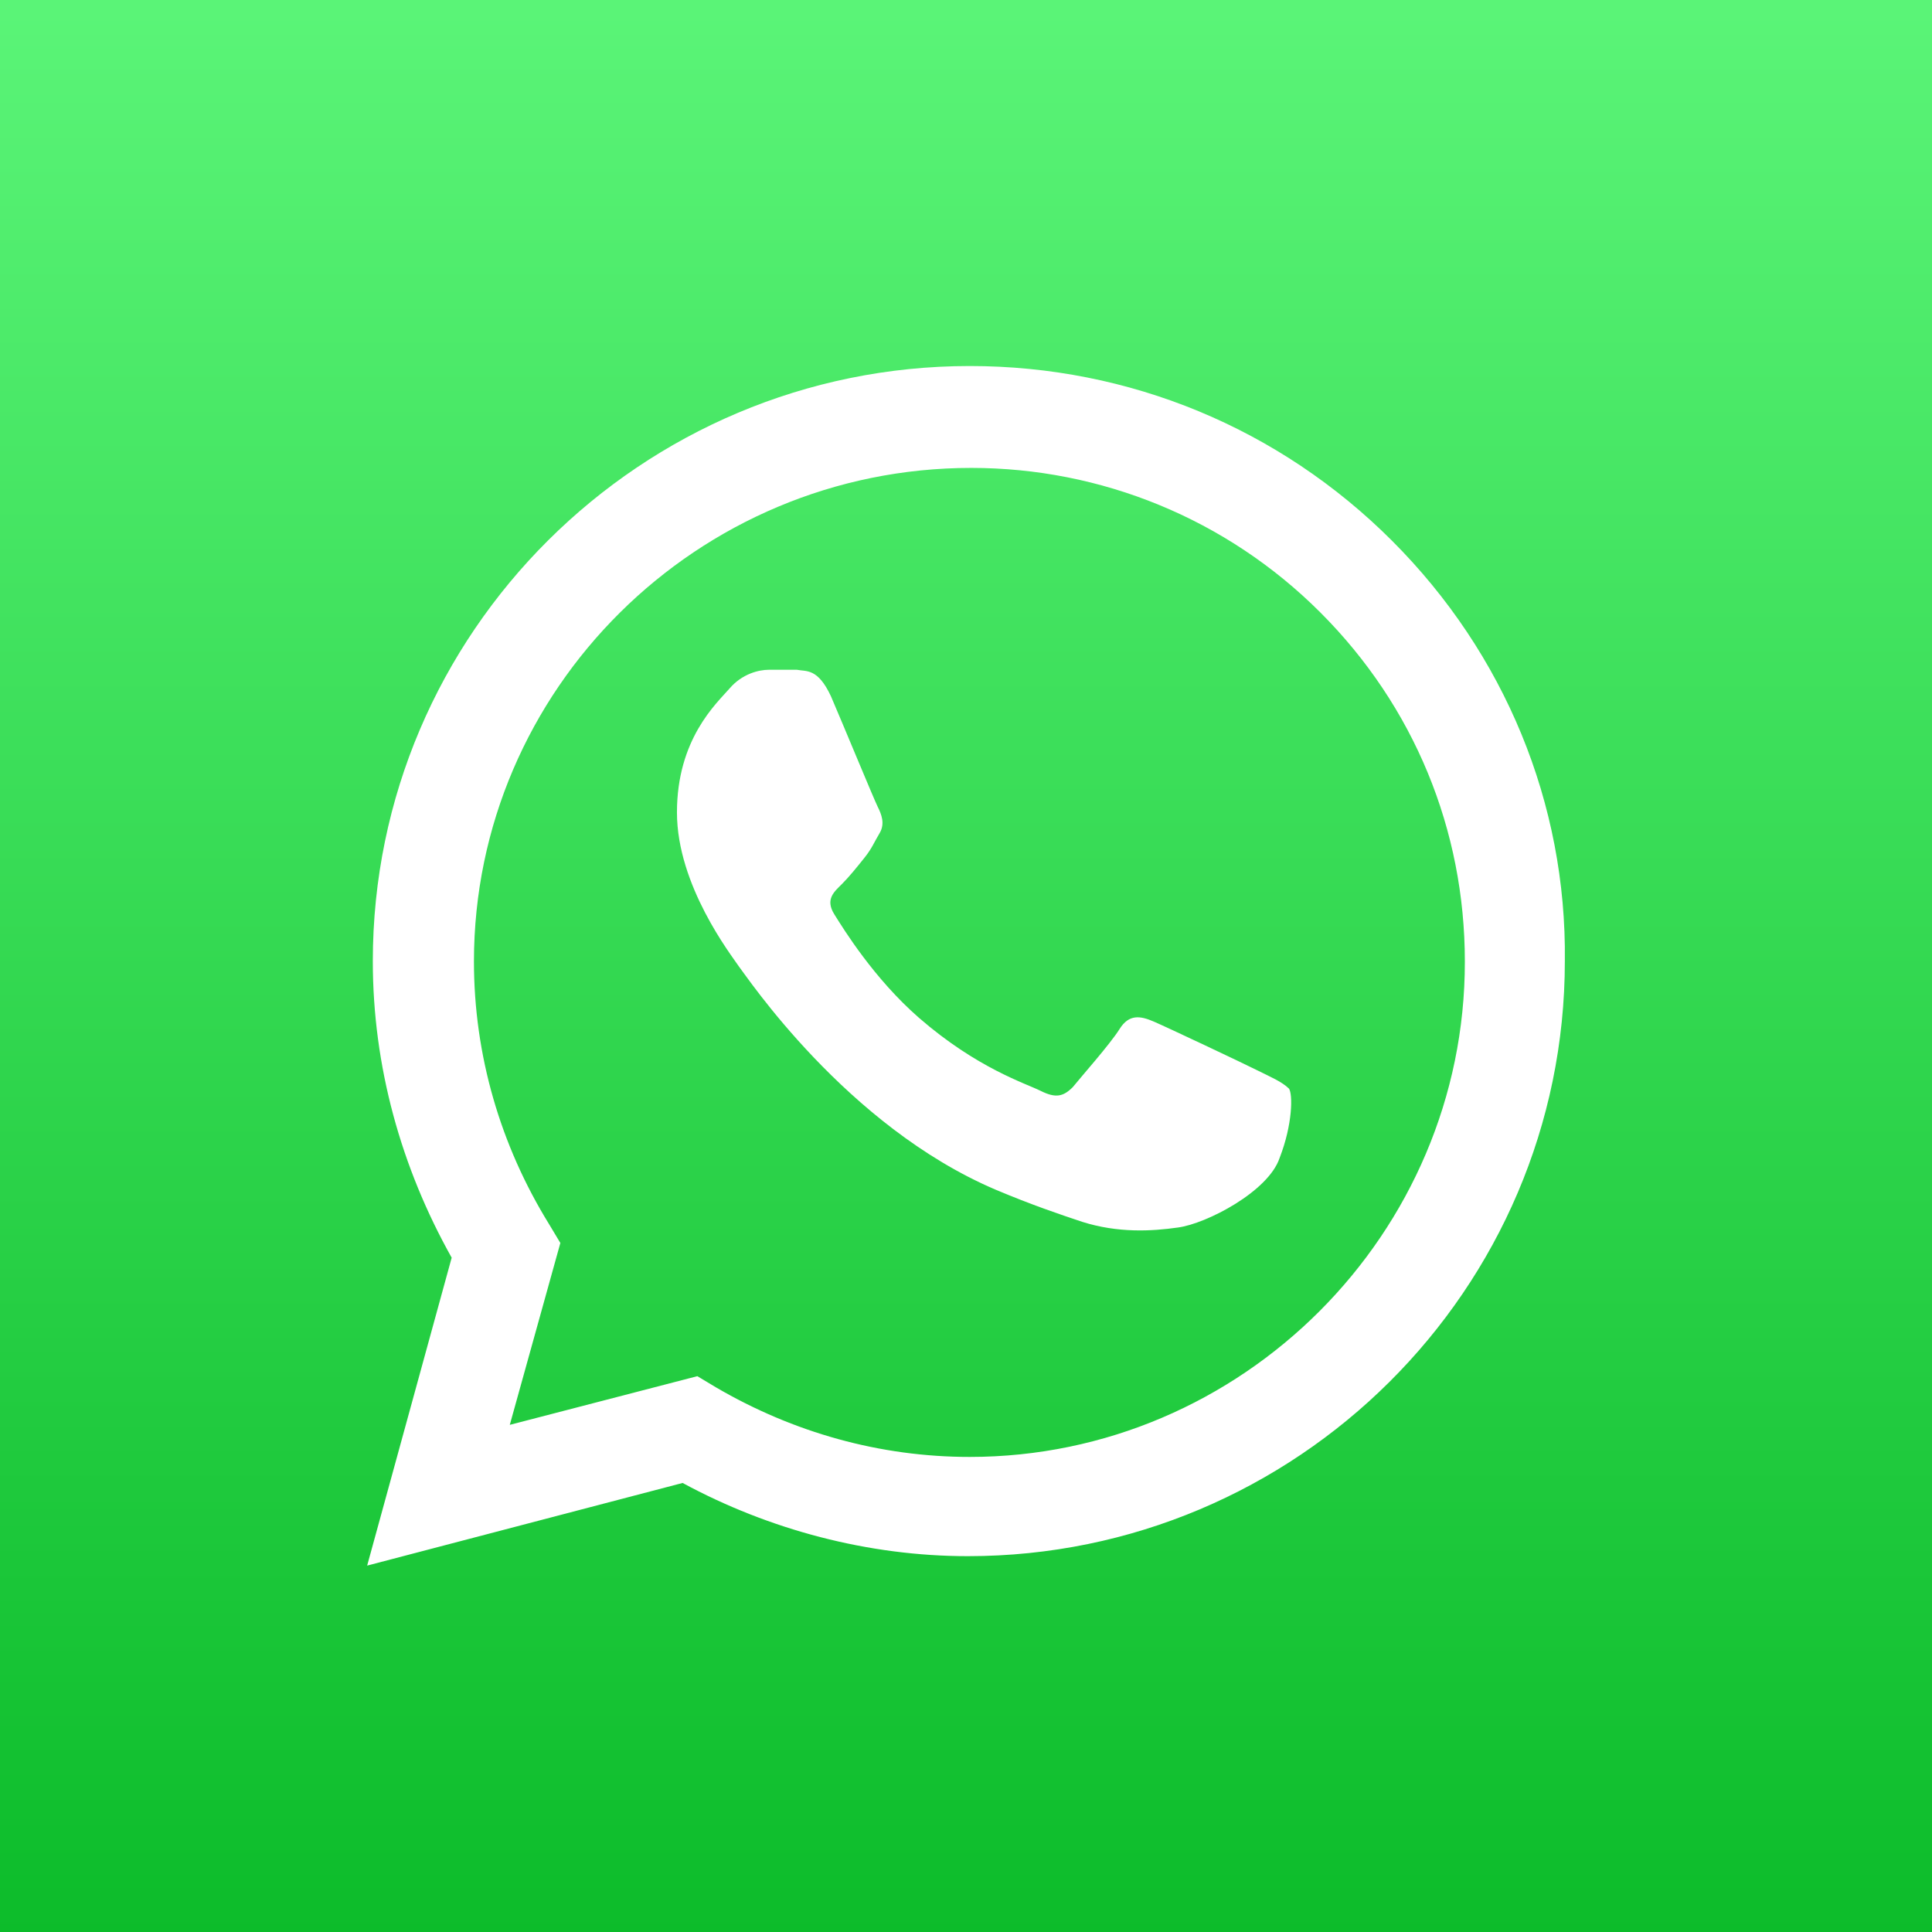 <svg width="512" height="512" xmlns="http://www.w3.org/2000/svg" xml:space="preserve" version="1.1">
 <rect width="100%" height="100%" fill="#333333" stroke="none"/>
 <defs>
  <linearGradient y2="0.999" x2="0.5" y1="-0" x1="0.5" id="Background_00000129186824962771818270000000173385869922979474_">
   <stop stop-color="#62FA7F" offset="0"/>
   <stop stop-color="#22CC40" offset="0.686"/>
   <stop stop-color="#05B723" offset="1"/>
  </linearGradient>
 </defs>
 <g>
  <title>Layer 1</title>
  <path fill="url(#Background_00000129186824962771818270000000173385869922979474_)" d="m117.8,-51.9c-3.1,0 -9.4,0 -15.1,0c-12.6,0.7 -29,1.4 -35.9,3.4c-11.3,2.8 -22,6.2 -30.9,11c-10.1,5.5 -19.5,13.1 -27.7,22s-14.5,18.6 -20.2,30.3c-4.4,9.6 -8.2,21.3 -10.1,33c-1.3,8.3 -2.5,26.1 -3.1,39.9c0,5.5 0,13.1 0,16.5l0,301.8c0,3.4 0,10.3 0,16.5c0.6,13.8 1.3,31.6 3.1,39.2c2.5,12.4 5.7,24.1 10.1,33.7c5,11 12,21.3 20.2,30.3c8.2,8.9 17,15.8 27.7,22c8.8,4.8 19.5,8.9 30.2,11c7.6,1.4 23.9,2.8 36.5,3.4c5,0 12,0 15.1,0l276.5,0c3.1,0 9.4,0 15.1,0c12.6,-0.7 29,-1.4 35.9,-3.4c11.3,-2.8 22,-6.2 30.9,-11c10.1,-5.5 19.5,-13.1 27.7,-22c8.2,-8.9 14.5,-18.6 20.2,-30.3c4.4,-9.6 8.2,-21.3 10.1,-33c1.3,-8.3 2.5,-26.1 3.1,-39.9c0,-5.5 0,-13.1 0,-16.5l0,-301.8c0,-3.4 0,-10.3 0,-16.5c-0.6,-13.8 -1.3,-31.6 -3.1,-39.2c-2.5,-12.4 -5.7,-24.1 -10.1,-33.7c-5,-11 -12,-21.3 -20.2,-30.3c-8.2,-8.9 -17,-15.8 -27.7,-22c-8.8,-4.8 -19.5,-8.9 -30.2,-11c-7.6,-1.4 -23.9,-2.8 -36.5,-3.4c-5,0 -12,0 -15.1,0l-276.5,0l0,0z" id="Background_7_"/>
  <path fill="#FFFFFF" d="m333.1,283.6c-4,-2 -23.9,-11.4 -27.4,-12.9c-3.5,-1.5 -6.5,-2 -9,2c-2.5,4 -10.4,12.9 -12.4,15.4c-2.5,2.5 -4.5,3 -8.5,1c-4,-2 -16.9,-6 -32.3,-19.4c-11.9,-10.4 -19.9,-23.4 -22.4,-27.4c-2.5,-4 0,-6 2,-8s4,-4.5 6,-7s2.5,-4 4,-6.5c1.5,-2.5 0.5,-5 -0.5,-7c-1,-2 -9,-21.4 -12.4,-29.3c-3.5,-7.5 -6.5,-6.5 -9,-7c-2.5,0 -5,0 -7.5,0s-7,1 -10.4,5c-3.5,4 -13.9,13.4 -13.9,32.8s14.4,37.8 16.4,40.8c2,2.5 28.4,42.3 68.1,59.2c9.5,4 16.9,6.5 22.9,8.5c9.5,3 18.4,2.5 25.4,1.5c7.5,-1 23.9,-9.5 26.9,-18.4c3.5,-9 3.5,-16.9 2.5,-18.4c-2,-1.9 -4.5,-2.9 -8.5,-4.9m-76.1,102.5l0,0c-23.9,0 -46.8,-6.5 -67.2,-18.4l-5,-3l-49.7,12.9l13.4,-48.2l-3,-5c-12.9,-20.9 -19.9,-44.8 -19.9,-69.6c0,-72.1 59.2,-130.8 131.8,-130.8c34.3,0 67.6,13.4 92.5,38.3c24.9,24.9 38.3,57.7 38.3,92.5c0.1,72.1 -59.1,131.3 -131.2,131.3m111.9,-242.8c-29.8,-29.8 -69.6,-46.3 -111.9,-46.3c-87,0 -158.2,70.6 -158.2,157.7c0,27.9 7.5,54.7 20.9,78.6l-22.4,81.6l83.6,-21.9c22.9,12.4 49.2,19.4 75.6,19.4l0,0l0,0c87,0 158.2,-70.6 158.2,-157.7c0.5,-41.7 -15.9,-81.5 -45.8,-111.4" class="st1" id="WhatsApp-Icon"/>
 </g>
</svg>